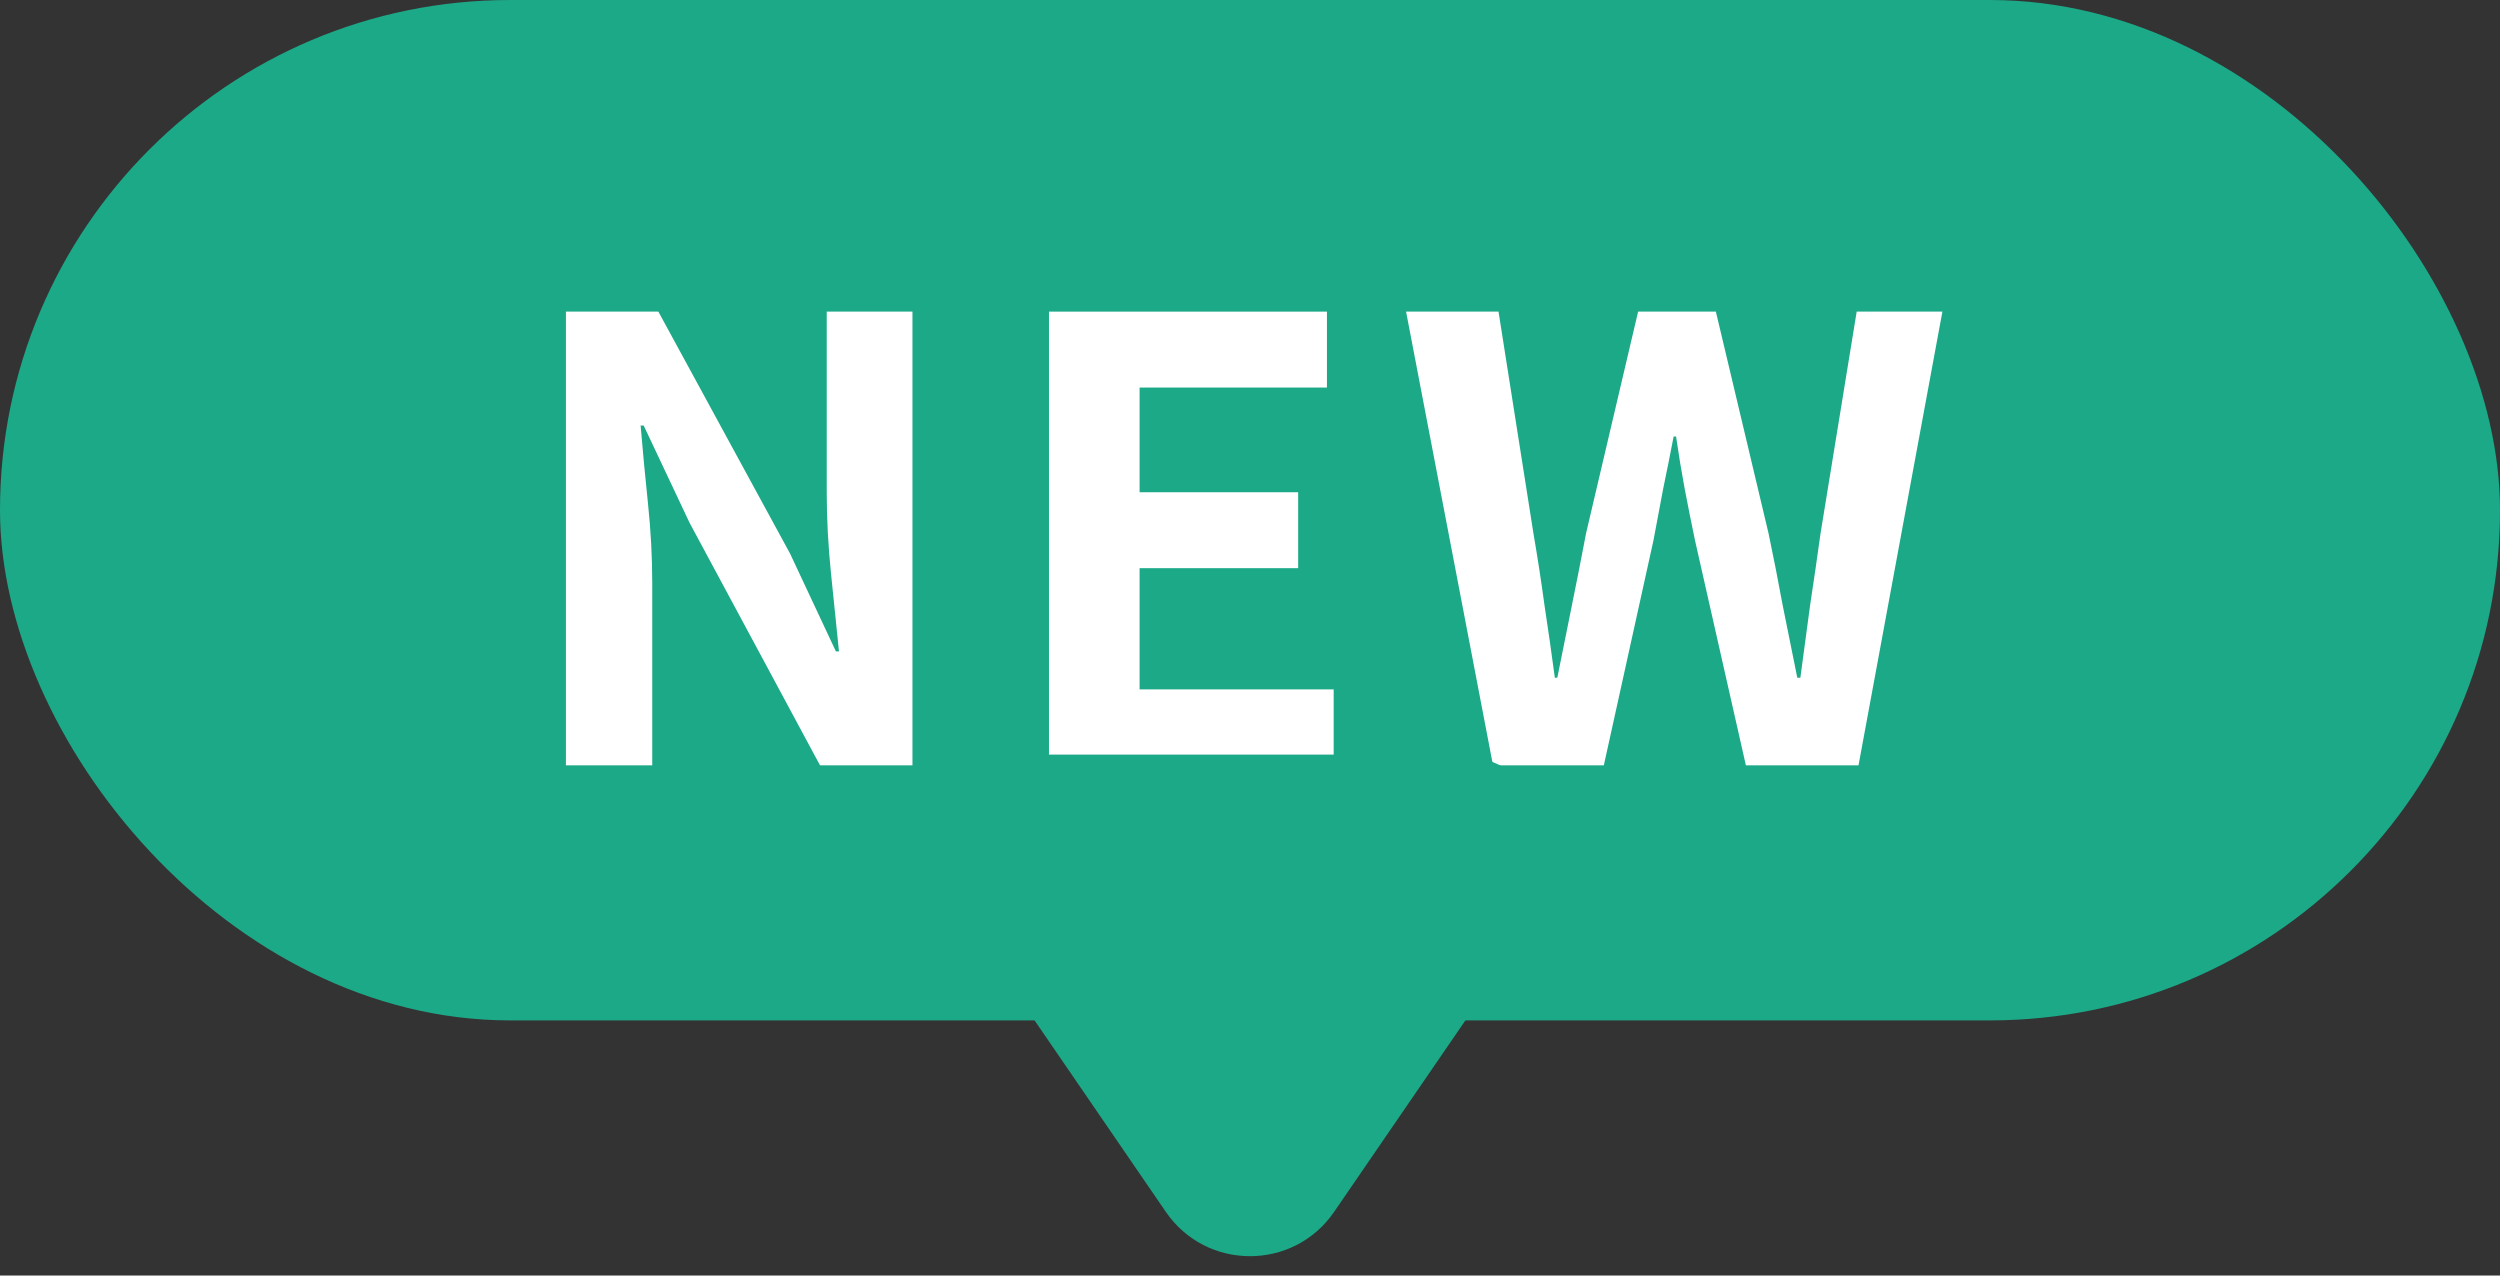 <svg width="49" height="25" viewBox="0 0 49 25" fill="none" xmlns="http://www.w3.org/2000/svg">
<rect x="0" y="0" width="49" height="25" fill="#333333" stroke="none"/>
<rect width="49" height="20" rx="10" fill="#1CA987"/>
<path d="M29.263 15L27.559 6.108H29.371L30.055 10.452C30.135 10.916 30.207 11.384 30.271 11.856C30.343 12.328 30.411 12.804 30.475 13.284H30.523C30.619 12.804 30.715 12.328 30.811 11.856C30.907 11.384 30.999 10.916 31.087 10.452L32.107 6.108H33.631L34.663 10.452C34.759 10.908 34.851 11.376 34.939 11.856C35.035 12.328 35.131 12.804 35.227 13.284H35.287C35.351 12.804 35.415 12.328 35.479 11.856C35.551 11.384 35.619 10.916 35.683 10.452L36.391 6.108H38.071L36.427 15H34.219L33.223 10.596C33.151 10.252 33.083 9.912 33.019 9.576C32.955 9.232 32.899 8.892 32.851 8.556H32.803C32.739 8.892 32.671 9.232 32.599 9.576C32.535 9.912 32.471 10.252 32.407 10.596L31.435 15H29.263Z" fill="white"/>
<path d="M20.56 15V6.108H26.008V7.596H22.336V9.648H25.444V11.136H22.336V13.512H26.14V15H20.56Z" fill="white"/>
<path d="M11.092 15V6.108H12.904L15.484 10.848L16.384 12.768H16.444C16.396 12.304 16.344 11.796 16.288 11.244C16.232 10.692 16.204 10.164 16.204 9.66V6.108H17.884V15H16.072L13.516 10.248L12.616 8.34H12.556C12.596 8.82 12.644 9.328 12.7 9.864C12.756 10.4 12.784 10.924 12.784 11.436V15H11.092Z" fill="white"/>
<path d="M26.149 23.752C25.355 24.911 23.645 24.911 22.85 23.752L18.852 17.92C17.942 16.593 18.893 14.79 20.502 14.79L28.498 14.79C30.107 14.79 31.058 16.593 30.148 17.92L26.149 23.752Z" fill="#1CA987"/>
</svg>
